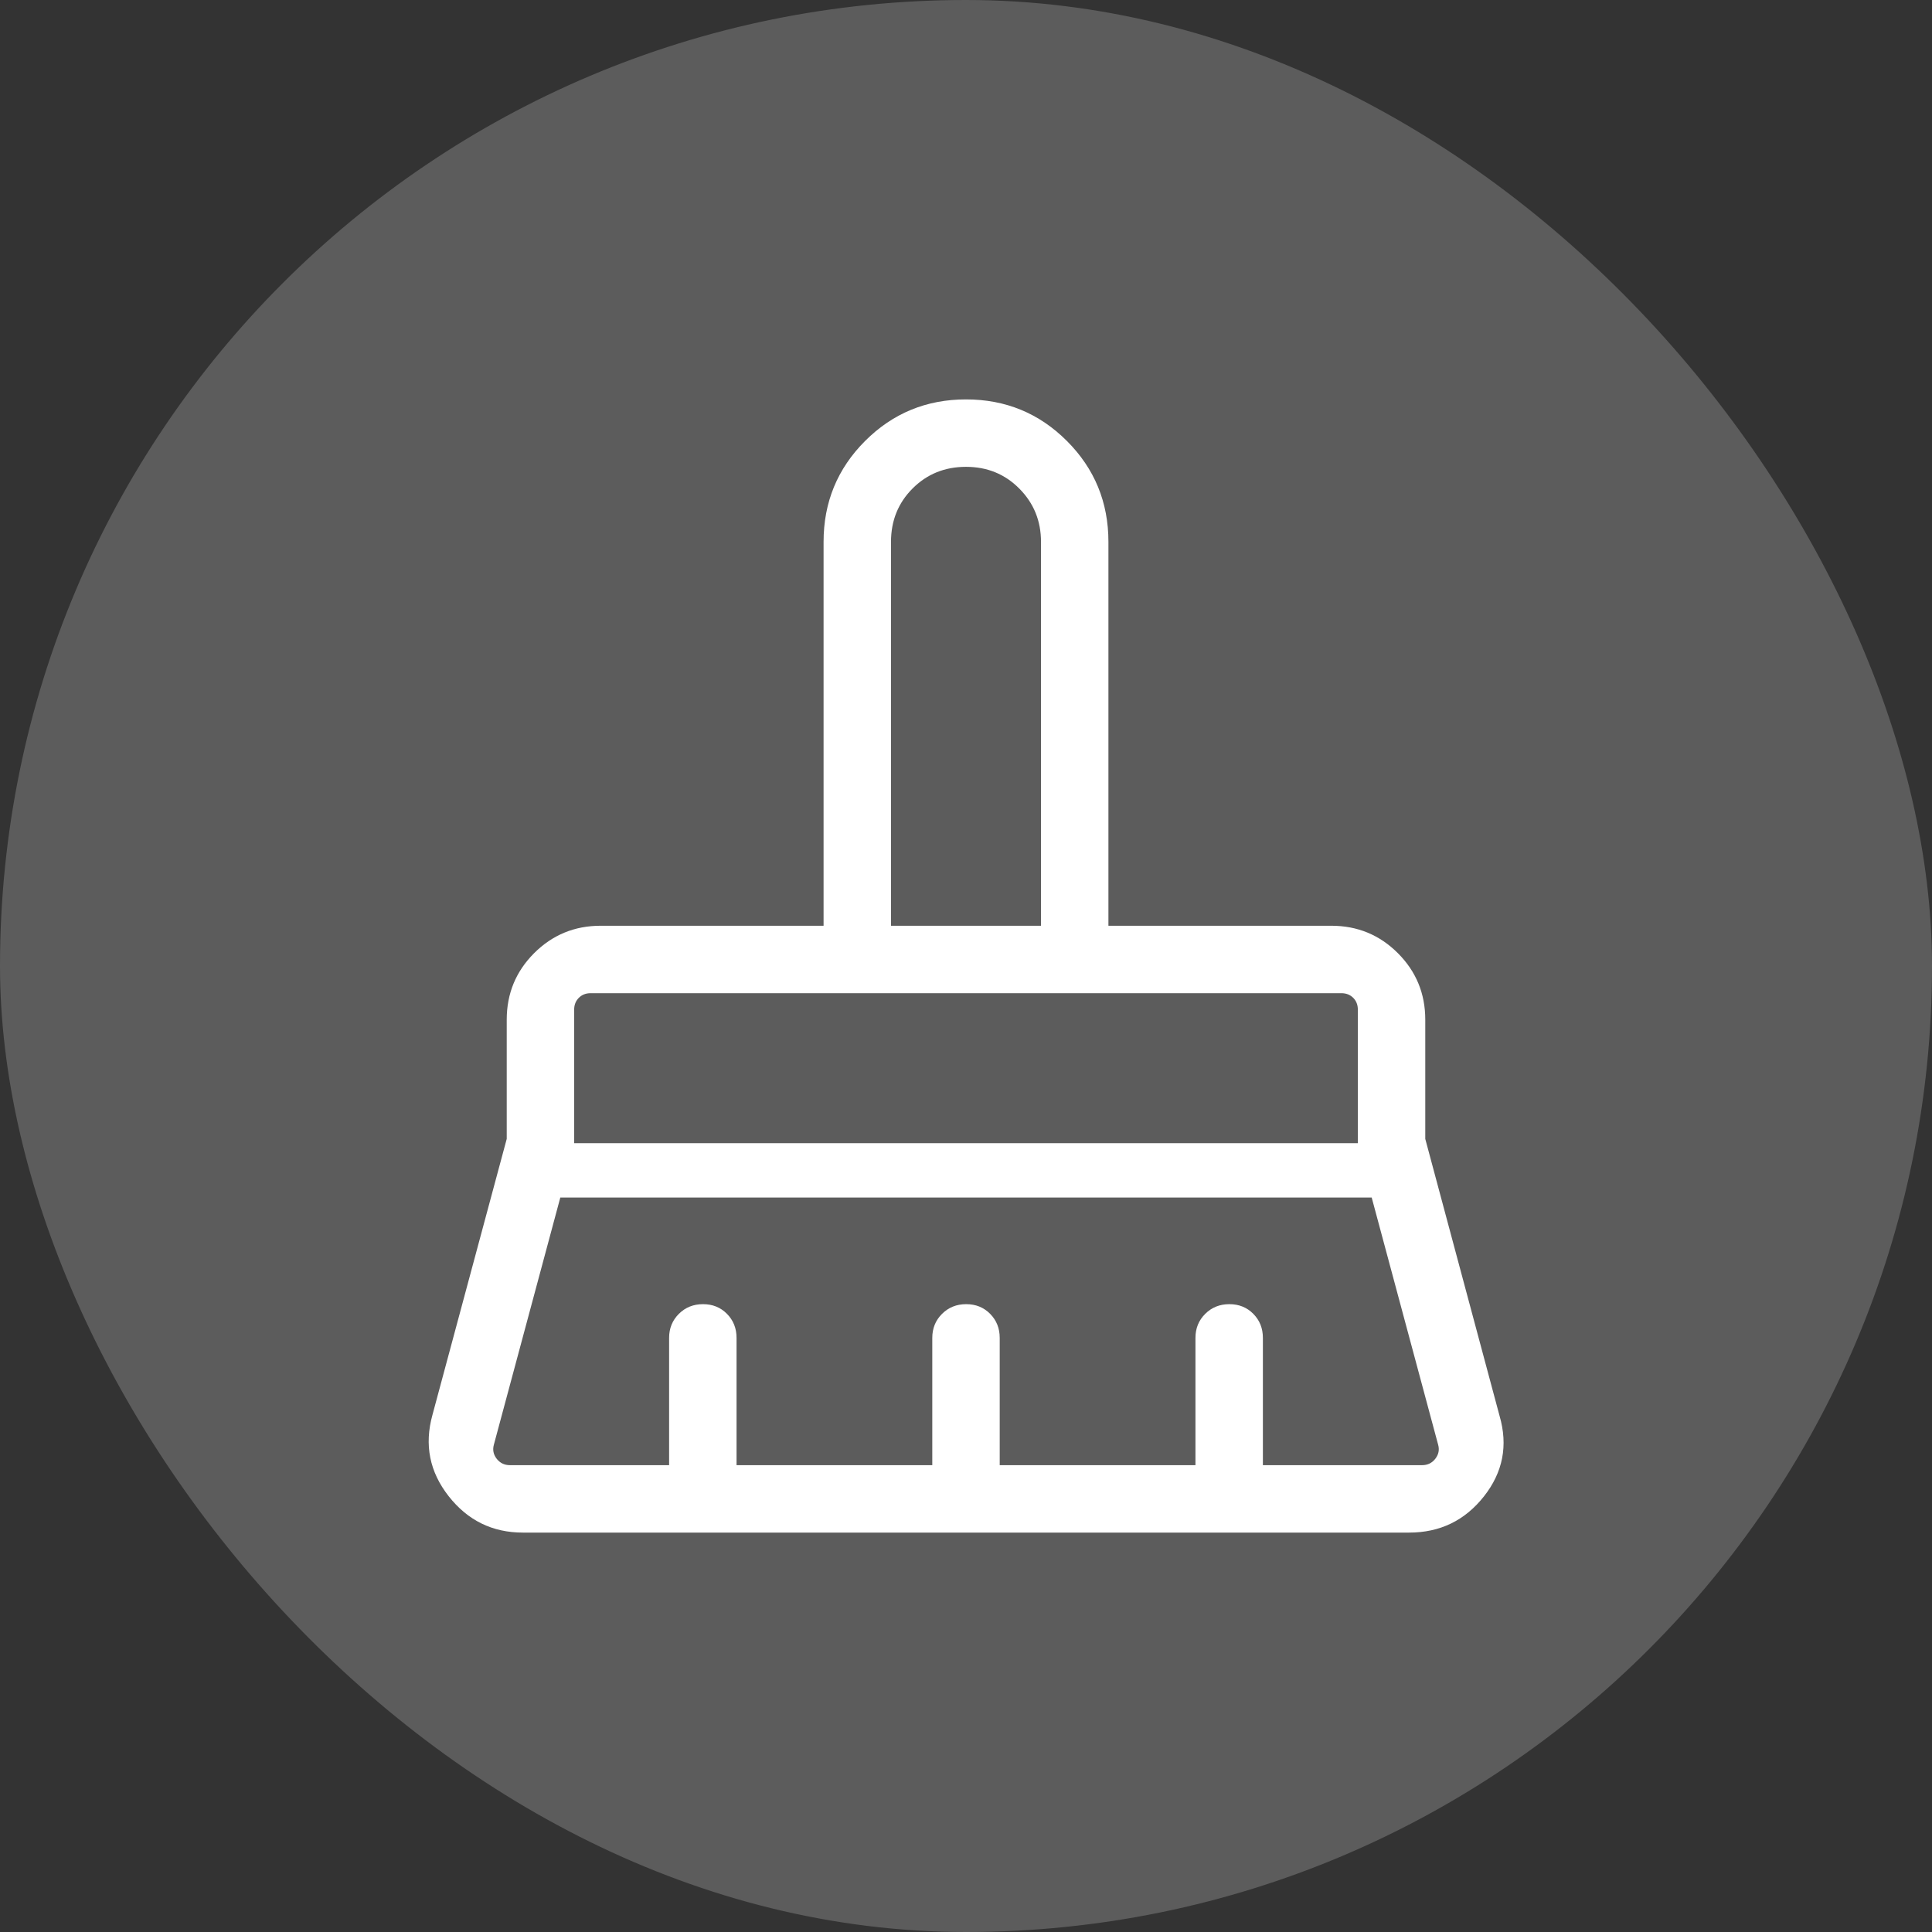 <svg width="60" height="60" viewBox="0 0 60 60" fill="none" xmlns="http://www.w3.org/2000/svg">
<rect x="0" y="0" width="60" height="60" fill="#333333" stroke="none"/>
<rect opacity="0.2" width="60" height="60" rx="30" fill="white"/>
<mask id="mask0_332_1953" style="mask-type:alpha" maskUnits="userSpaceOnUse" x="10" y="10" width="40" height="40">
<rect x="10" y="10" width="40" height="40" fill="#D9D9D9"/>
</mask>
<g mask="url(#mask0_332_1953)">
<path d="M27.671 28.75H32.329V16.827C32.329 16.178 32.106 15.628 31.658 15.176C31.211 14.724 30.658 14.498 30 14.498C29.342 14.498 28.789 14.722 28.342 15.169C27.895 15.616 27.671 16.169 27.671 16.827V28.75ZM17.831 35.502H42.169V31.357C42.169 31.207 42.121 31.084 42.025 30.988C41.929 30.892 41.806 30.844 41.656 30.844H18.344C18.195 30.844 18.072 30.892 17.976 30.988C17.88 31.084 17.831 31.207 17.831 31.357V35.502ZM15.836 45.502H20.78V41.549C20.78 41.252 20.881 41.004 21.083 40.803C21.285 40.602 21.535 40.502 21.833 40.502C22.131 40.502 22.379 40.602 22.577 40.803C22.775 41.004 22.874 41.252 22.874 41.549V45.502H28.953V41.549C28.953 41.252 29.054 41.004 29.256 40.803C29.458 40.602 29.708 40.502 30.006 40.502C30.304 40.502 30.552 40.602 30.75 40.803C30.948 41.004 31.047 41.252 31.047 41.549V45.502H37.126V41.549C37.126 41.252 37.227 41.004 37.429 40.803C37.631 40.602 37.881 40.502 38.179 40.502C38.477 40.502 38.725 40.602 38.923 40.803C39.121 41.004 39.22 41.252 39.22 41.549V45.502H44.165C44.336 45.502 44.473 45.435 44.576 45.302C44.679 45.168 44.708 45.021 44.661 44.861L42.599 37.19H17.401L15.339 44.861C15.293 45.021 15.321 45.168 15.424 45.302C15.528 45.435 15.665 45.502 15.836 45.502ZM43.763 47.596H16.237C15.293 47.596 14.525 47.219 13.933 46.465C13.341 45.71 13.173 44.87 13.43 43.942L15.737 35.369V31.667C15.737 30.857 16.021 30.168 16.588 29.601C17.156 29.034 17.844 28.75 18.654 28.75H25.577V16.827C25.577 15.598 26.007 14.554 26.867 13.694C27.727 12.834 28.772 12.404 30 12.404C31.229 12.404 32.273 12.834 33.133 13.694C33.993 14.554 34.423 15.598 34.423 16.827V28.75H41.346C42.156 28.75 42.845 29.034 43.412 29.601C43.979 30.168 44.263 30.857 44.263 31.667V35.369L46.571 43.974C46.837 44.891 46.675 45.724 46.084 46.473C45.492 47.222 44.719 47.596 43.763 47.596Z" fill="white"/>
</g>
</svg>
